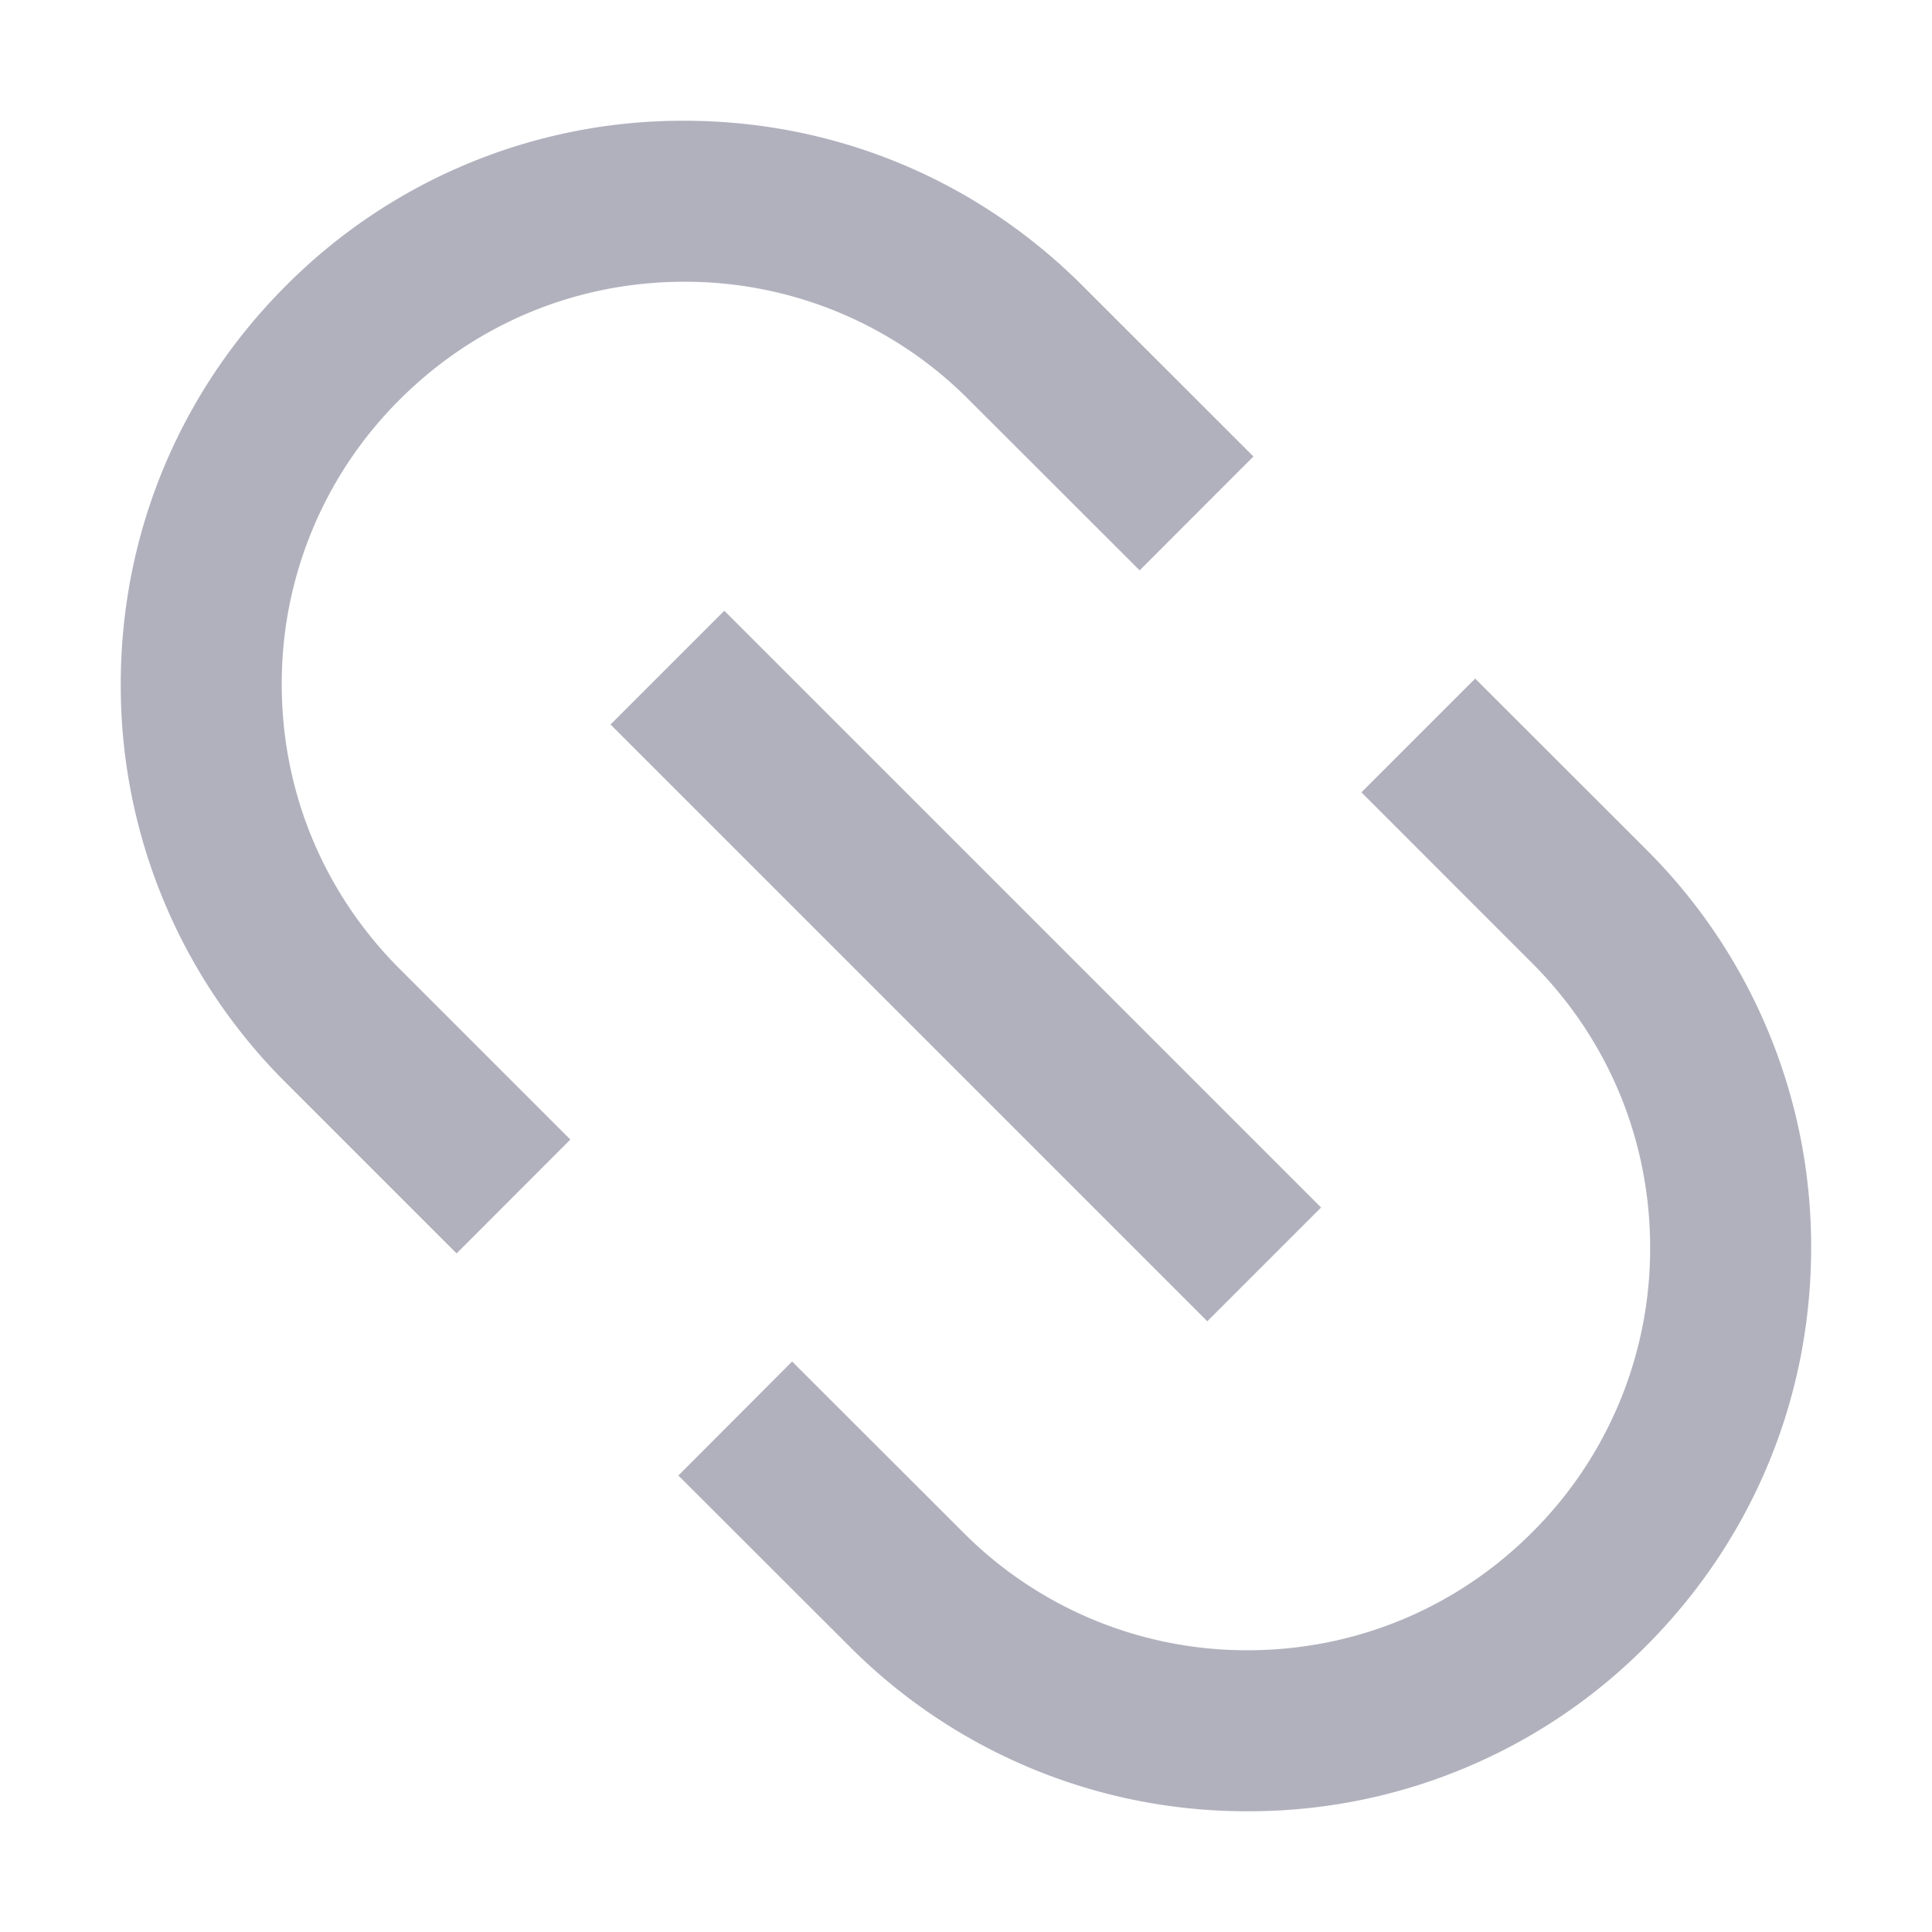 <svg width="18" height="18" fill="none" xmlns="http://www.w3.org/2000/svg"><g opacity=".4" fill="#3D3D5C"><path d="m4.254 11.678-1.59-1.59a5.217 5.217 0 0 1-1.539-3.713c0-1.402.547-2.72 1.538-3.712a5.211 5.211 0 0 1 3.712-1.538c1.402 0 2.72.546 3.712 1.538l1.591 1.59-1.06 1.061-1.592-1.59a3.723 3.723 0 0 0-2.651-1.099c-1.001 0-1.943.39-2.651 1.098a3.727 3.727 0 0 0-1.099 2.652c0 1.002.39 1.943 1.099 2.652l1.59 1.59-1.06 1.061ZM11.624 16.875a5.214 5.214 0 0 1-3.712-1.538l-1.592-1.59 1.06-1.062 1.592 1.59a3.723 3.723 0 0 0 2.652 1.1c1 0 1.943-.39 2.65-1.098a3.727 3.727 0 0 0 1.1-2.652c0-1.002-.391-1.944-1.1-2.652l-1.59-1.591 1.06-1.06 1.591 1.59a5.216 5.216 0 0 1 1.539 3.712c0 1.403-.547 2.72-1.539 3.713a5.21 5.21 0 0 1-3.711 1.538Z"/><path d="m6.748 5.69-1.06 1.06 5.56 5.56 1.06-1.06-5.56-5.56Z"/></g></svg>